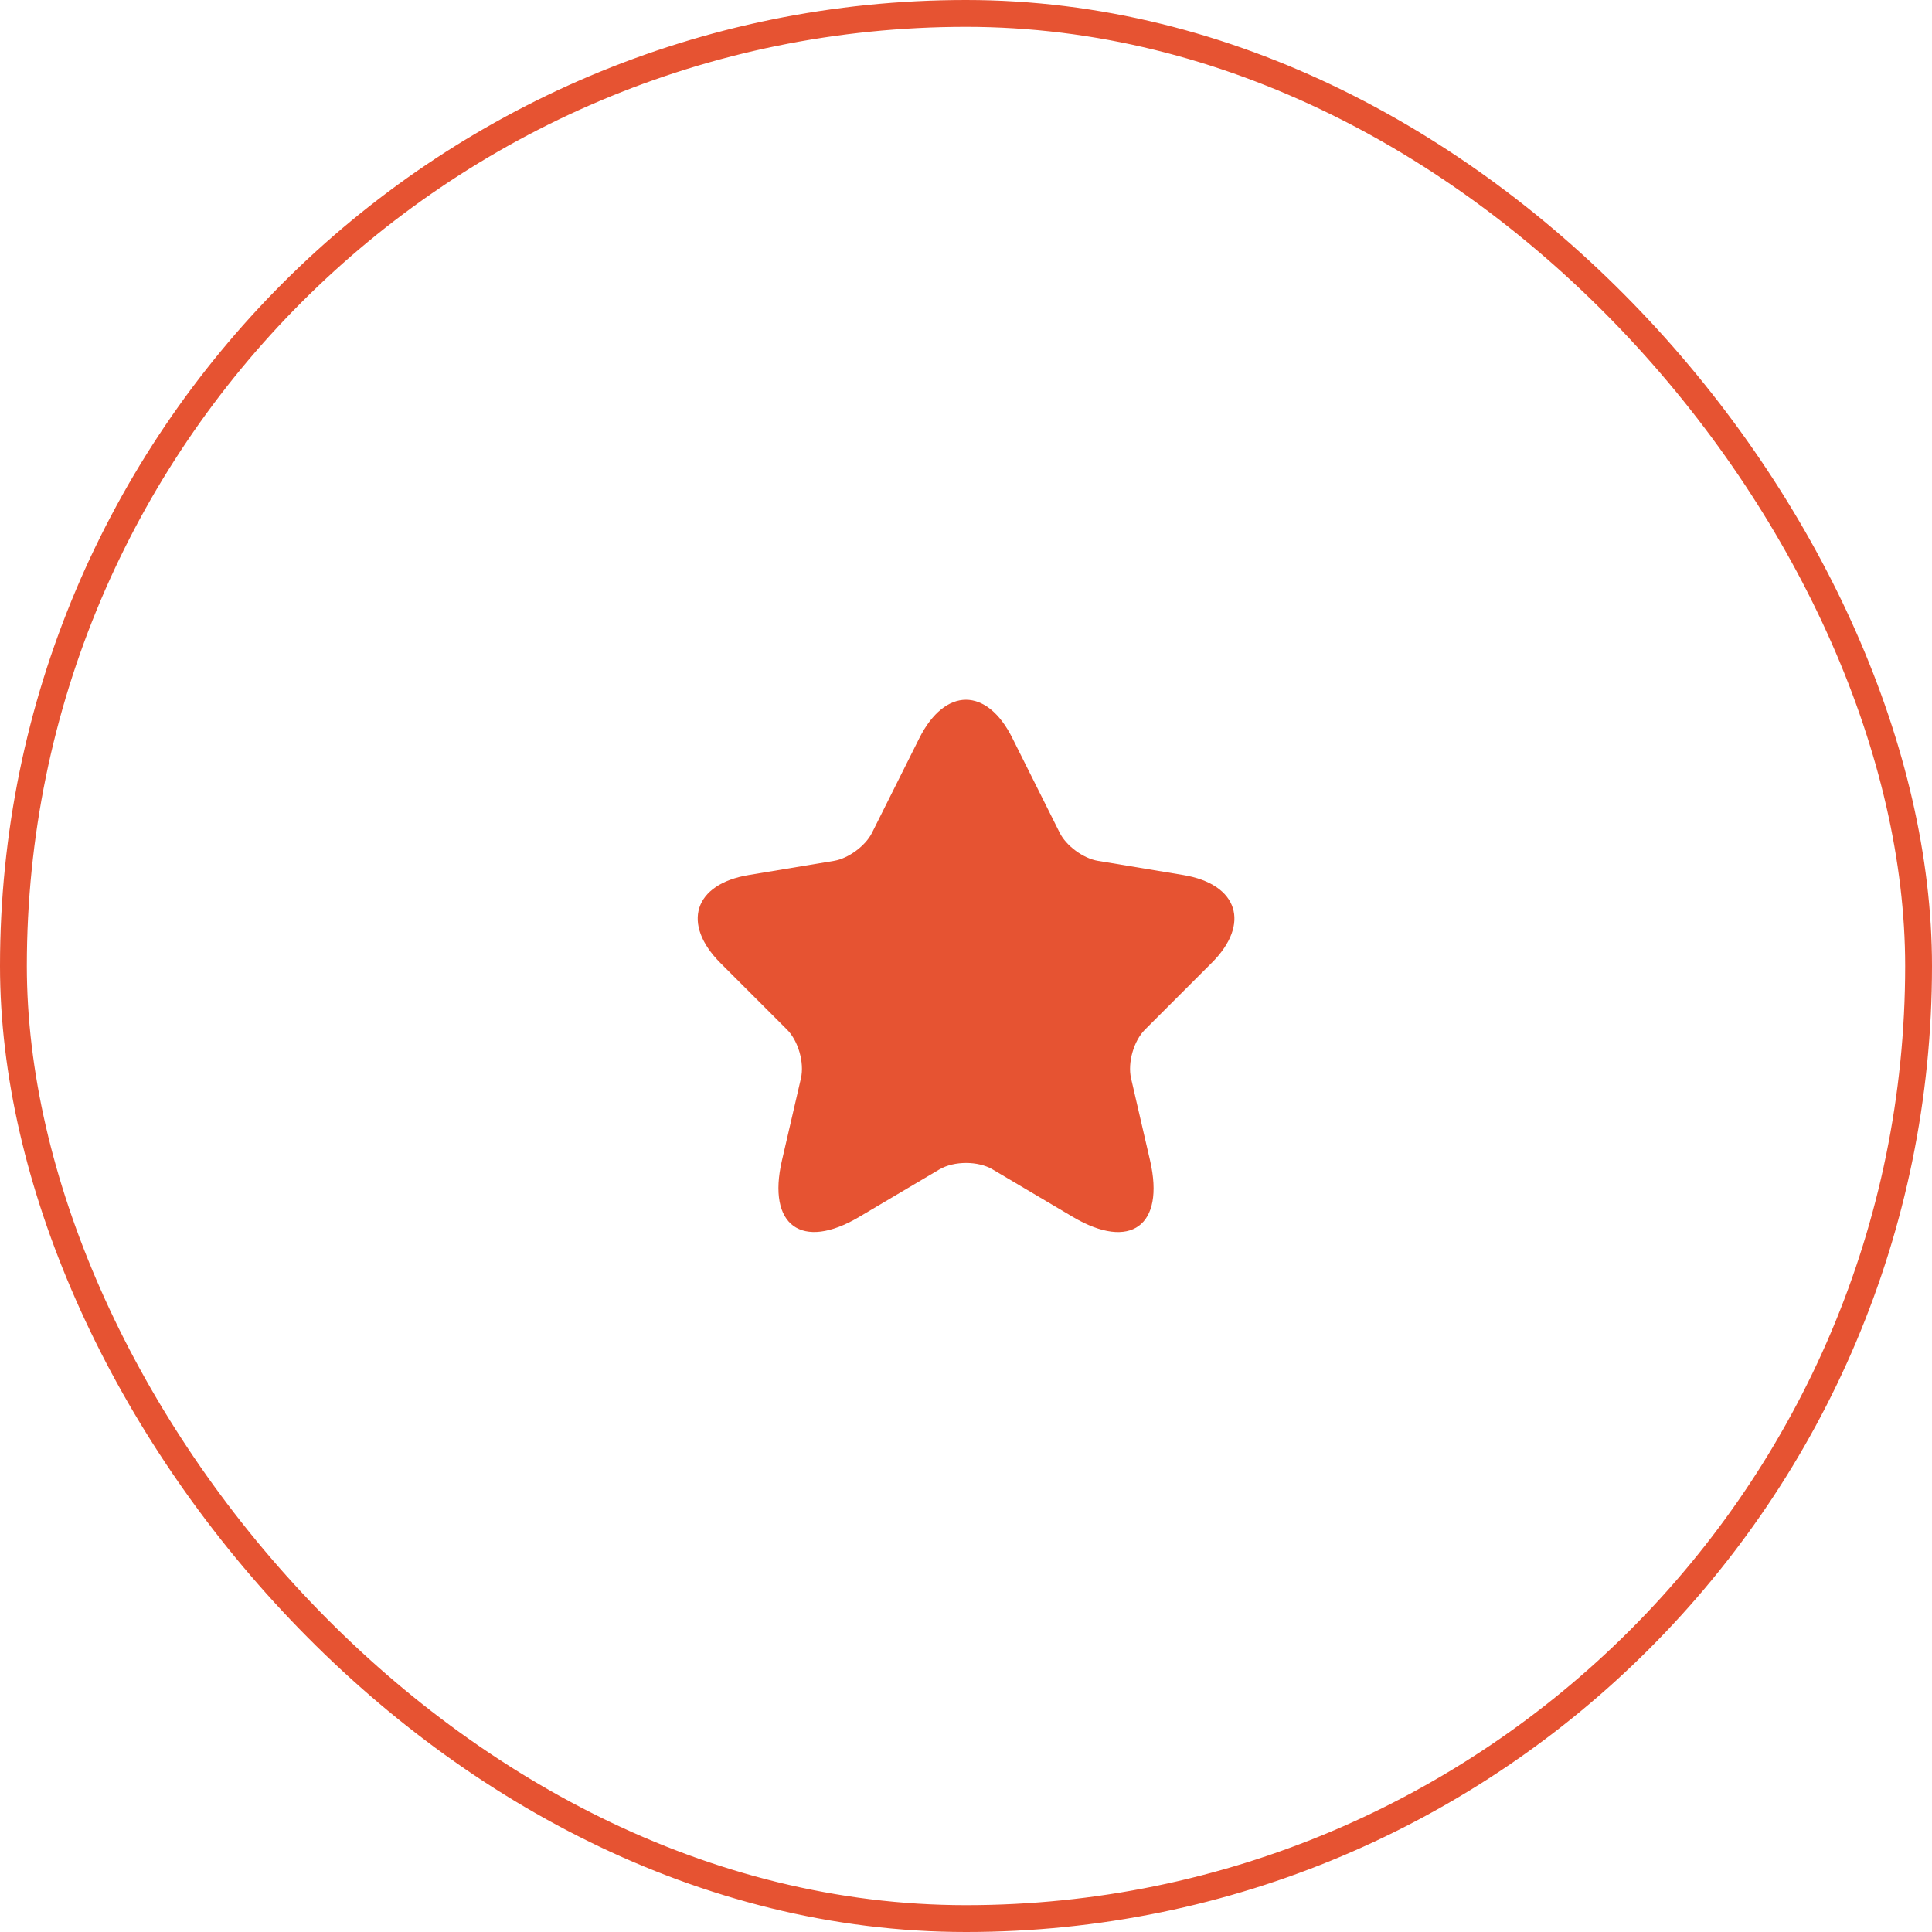 <svg xmlns="http://www.w3.org/2000/svg" width="72" height="72" viewBox="0 0 72 72" fill="none"><rect x="0.5" y="0.5" width="71" height="71" rx="35.5" stroke="#E65332"></rect><path d="M37.73 27.51L39.49 31.03C39.73 31.52 40.37 31.99 40.91 32.08L44.1 32.61C46.14 32.95 46.62 34.43 45.15 35.89L42.67 38.37C42.25 38.79 42.02 39.6 42.15 40.18L42.86 43.25C43.42 45.68 42.13 46.62 39.98 45.35L36.99 43.58C36.45 43.26 35.56 43.26 35.01 43.58L32.02 45.35C29.88 46.62 28.58 45.67 29.14 43.25L29.85 40.18C29.98 39.6 29.75 38.79 29.33 38.37L26.85 35.89C25.39 34.43 25.86 32.95 27.9 32.61L31.09 32.08C31.62 31.99 32.26 31.52 32.5 31.03L34.26 27.51C35.22 25.6 36.78 25.6 37.73 27.51Z" fill="#E65332"></path></svg>